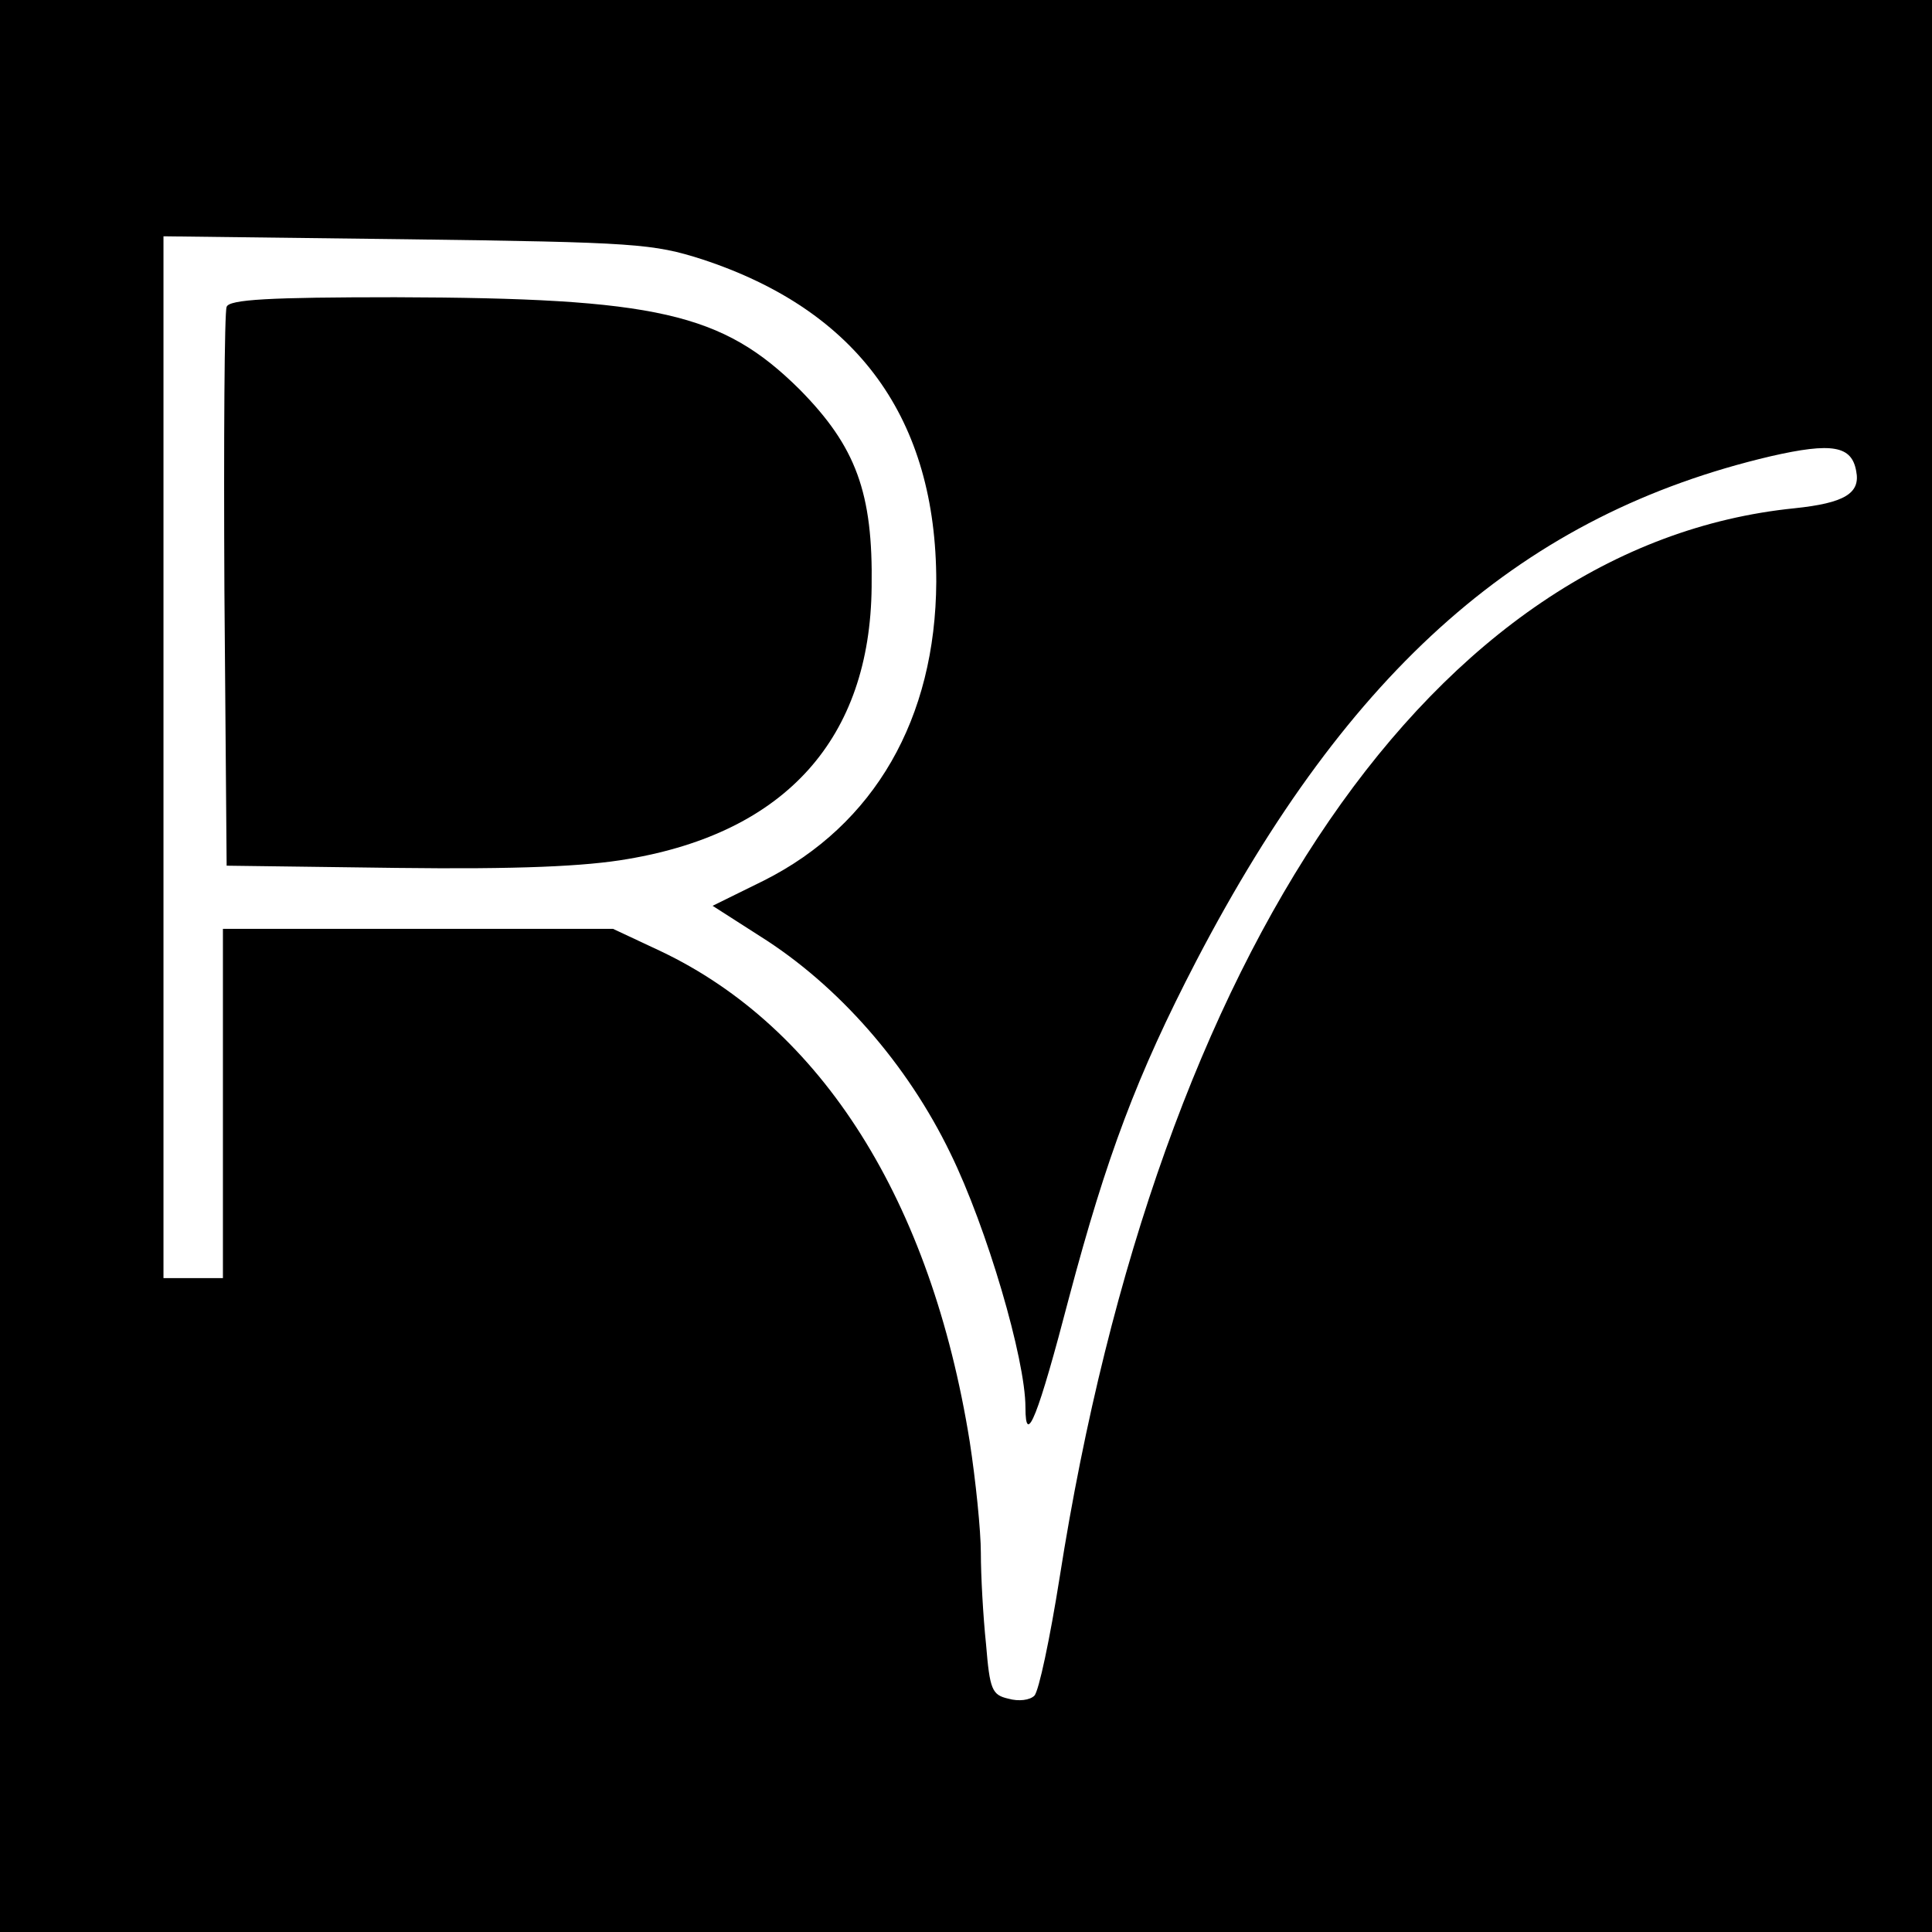 <?xml version="1.0" standalone="no"?>
<!DOCTYPE svg PUBLIC "-//W3C//DTD SVG 20010904//EN"
 "http://www.w3.org/TR/2001/REC-SVG-20010904/DTD/svg10.dtd">
<svg version="1.0" xmlns="http://www.w3.org/2000/svg"
 width="260pt" height="260pt" viewBox="0 0 260 260"
 preserveAspectRatio="xMidYMid meet">
<g transform="translate(0,260) scale(0.1,-0.1)"
fill="#000000" stroke="none">
<path d="M0 1300 l0 -1300 1300 0 1300 0 0 1300 0 1300 -1300 0 -1300 0 0
-1300z m945 951 c210 -69 315 -215 315 -434 -1 -184 -83 -327 -232 -402 l-69
-34 64 -41 c105 -66 198 -172 256 -292 49 -100 101 -277 101 -342 0 -55 17
-12 59 149 50 188 91 298 171 452 206 395 441 601 773 679 83 19 109 14 115
-20 6 -30 -16 -43 -83 -50 -484 -49 -856 -592 -989 -1439 -13 -82 -28 -153
-34 -159 -6 -6 -21 -8 -35 -4 -22 5 -25 12 -30 73 -4 38 -7 93 -7 123 0 30 -7
98 -15 150 -52 324 -199 557 -416 660 l-64 30 -262 0 -263 0 0 -235 0 -235
-40 0 -40 0 0 701 0 701 328 -4 c308 -4 331 -6 397 -27z"/>
<path d="M305 2187 c-3 -6 -4 -179 -3 -382 l3 -370 229 -3 c163 -2 254 2 311
12 213 36 326 163 328 366 2 127 -21 189 -97 266 -104 103 -192 123 -544 124
-169 0 -224 -3 -227 -13z"/>
</g>
</svg>
